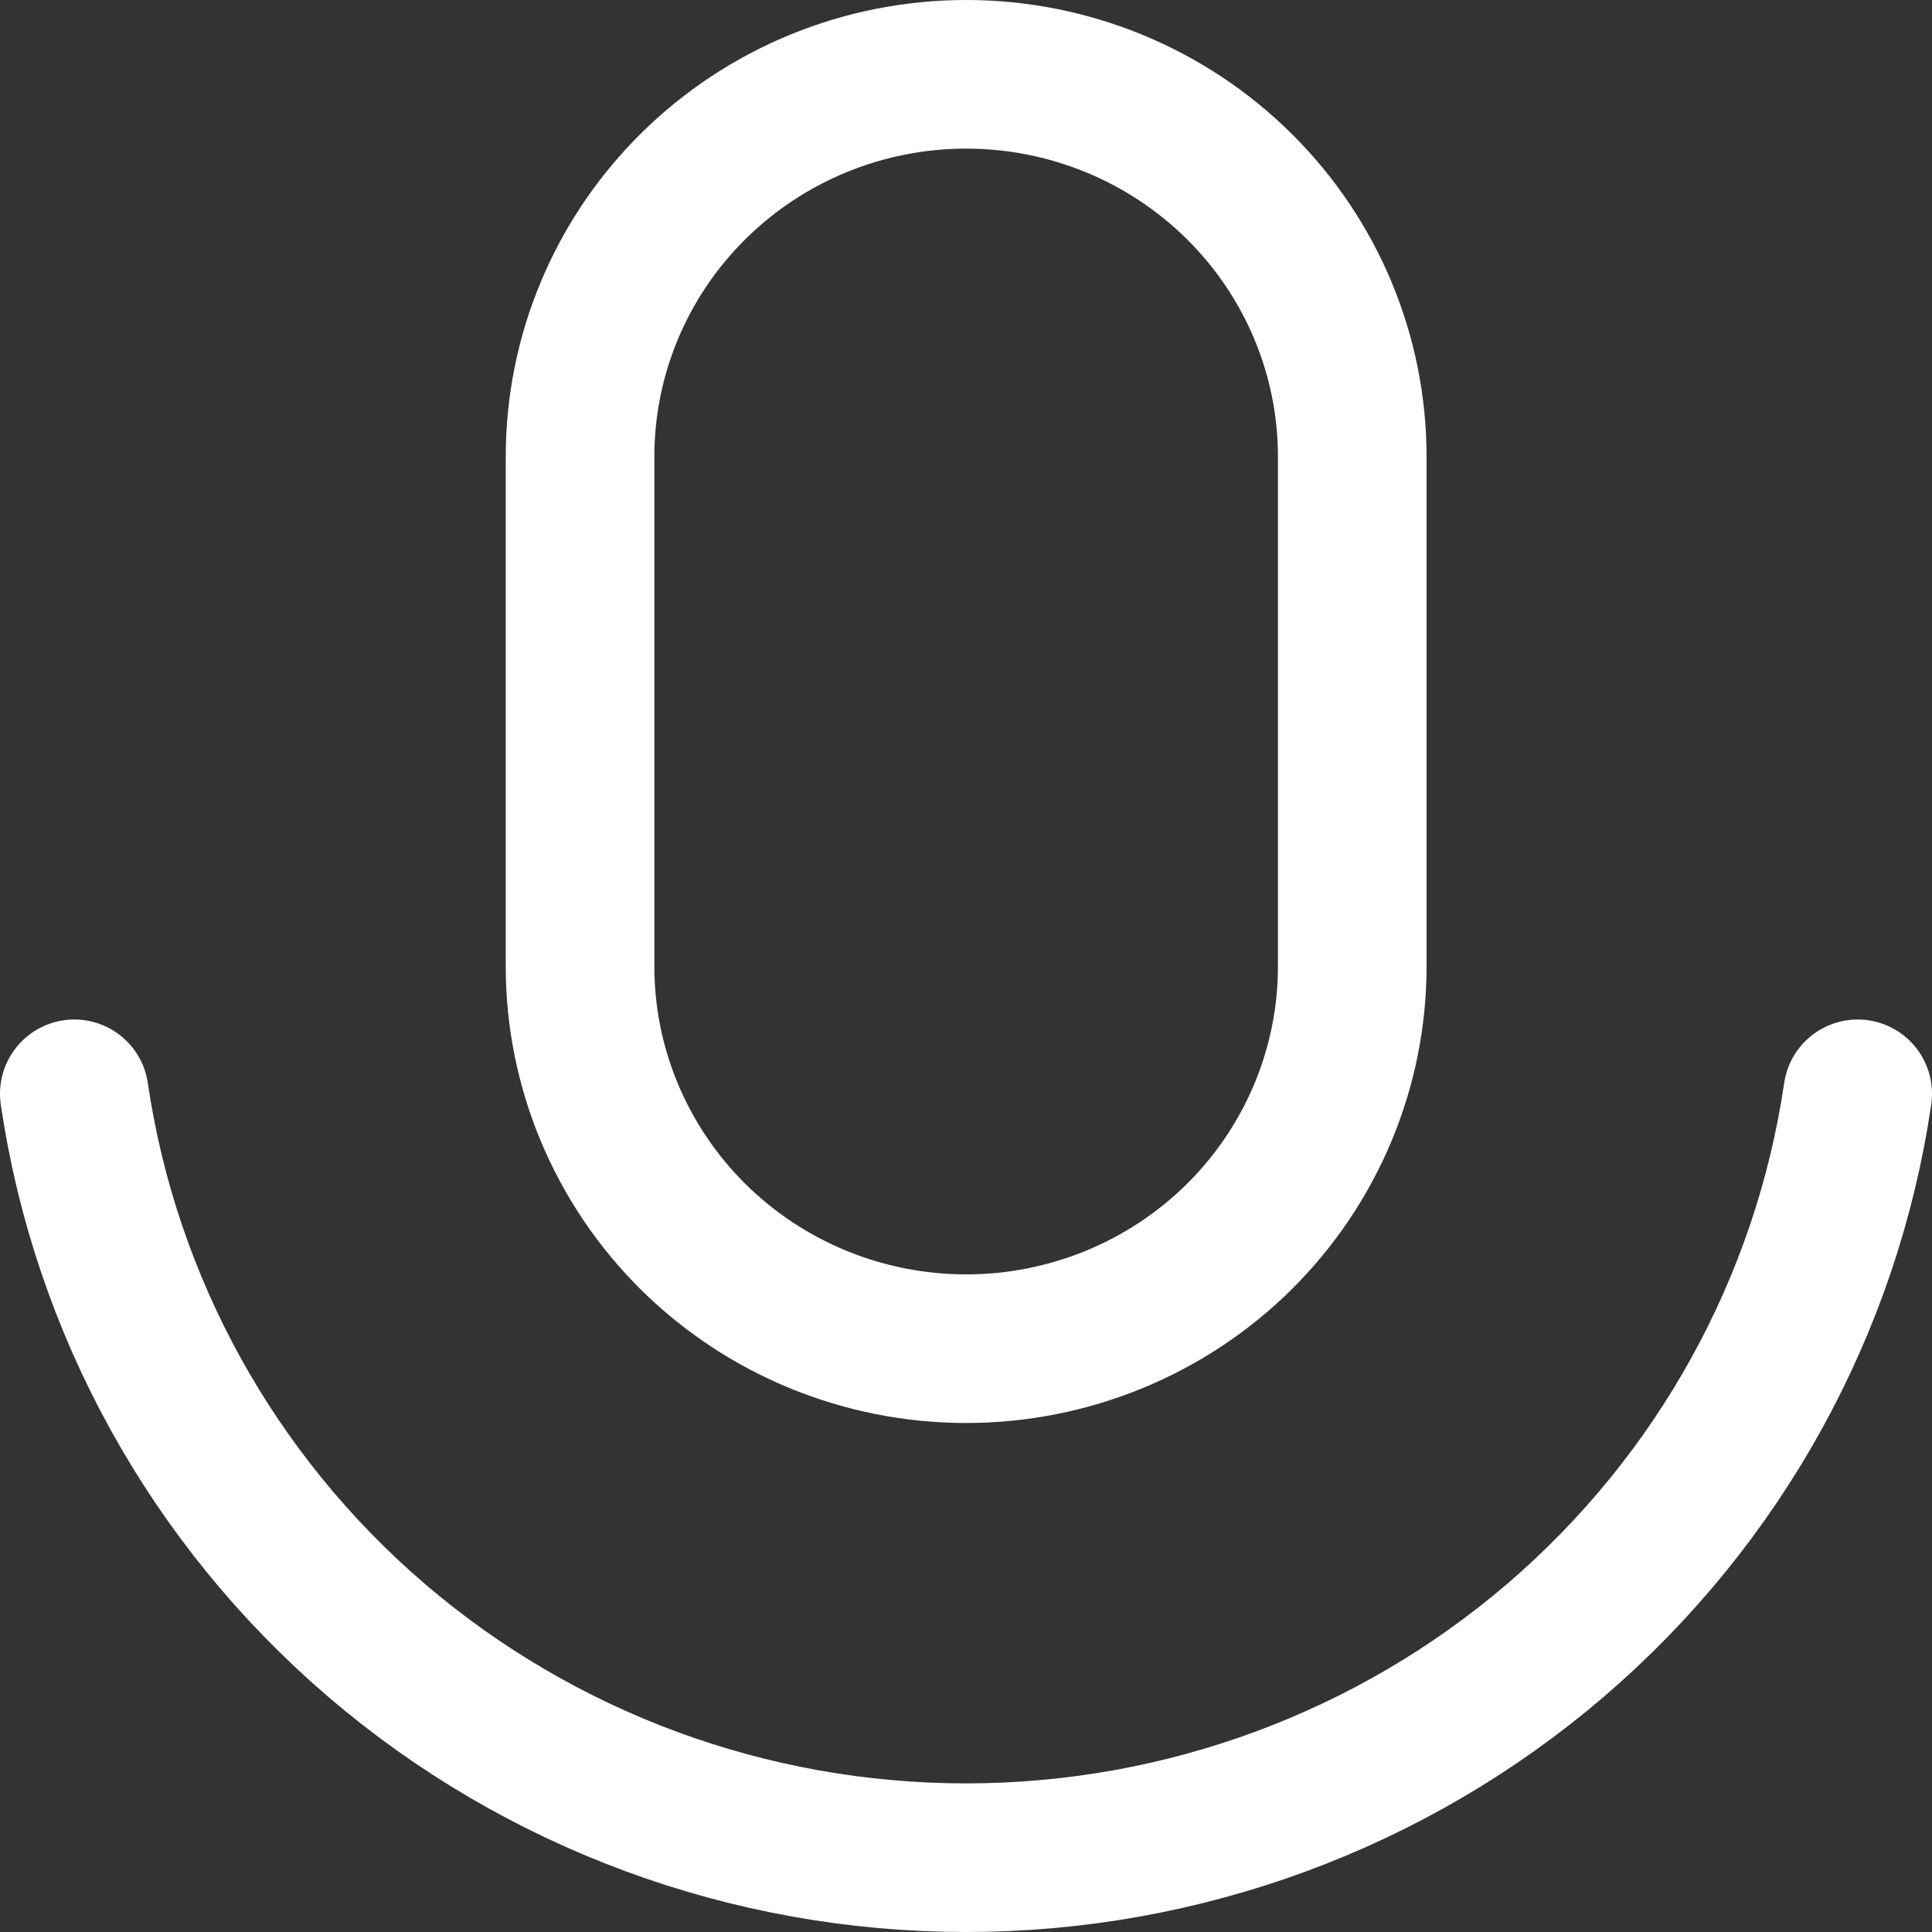 <?xml version="1.0" encoding="UTF-8"?> <svg xmlns="http://www.w3.org/2000/svg" width="13" height="13" viewBox="0 0 13 13" fill="none"><rect x="0" y="0" width="13" height="13" fill="#333333" stroke="none"/><path d="M0.5 7.36C0.71 8.788 1.432 10.093 2.533 11.037C3.635 11.981 5.043 12.5 6.5 12.5C7.957 12.5 9.365 11.981 10.467 11.037C11.568 10.093 12.29 8.788 12.5 7.36M6.501 0.5C5.812 0.5 5.151 0.771 4.664 1.254C4.177 1.736 3.903 2.39 3.903 3.073V6.503C3.903 7.185 4.177 7.839 4.664 8.322C5.151 8.804 5.812 9.075 6.501 9.075C7.19 9.075 7.851 8.804 8.338 8.322C8.825 7.839 9.099 7.185 9.099 6.503V3.073C9.099 2.39 8.825 1.736 8.338 1.254C7.851 0.771 7.19 0.5 6.501 0.5Z" stroke="white" stroke-linecap="round" stroke-linejoin="round"></path></svg> 